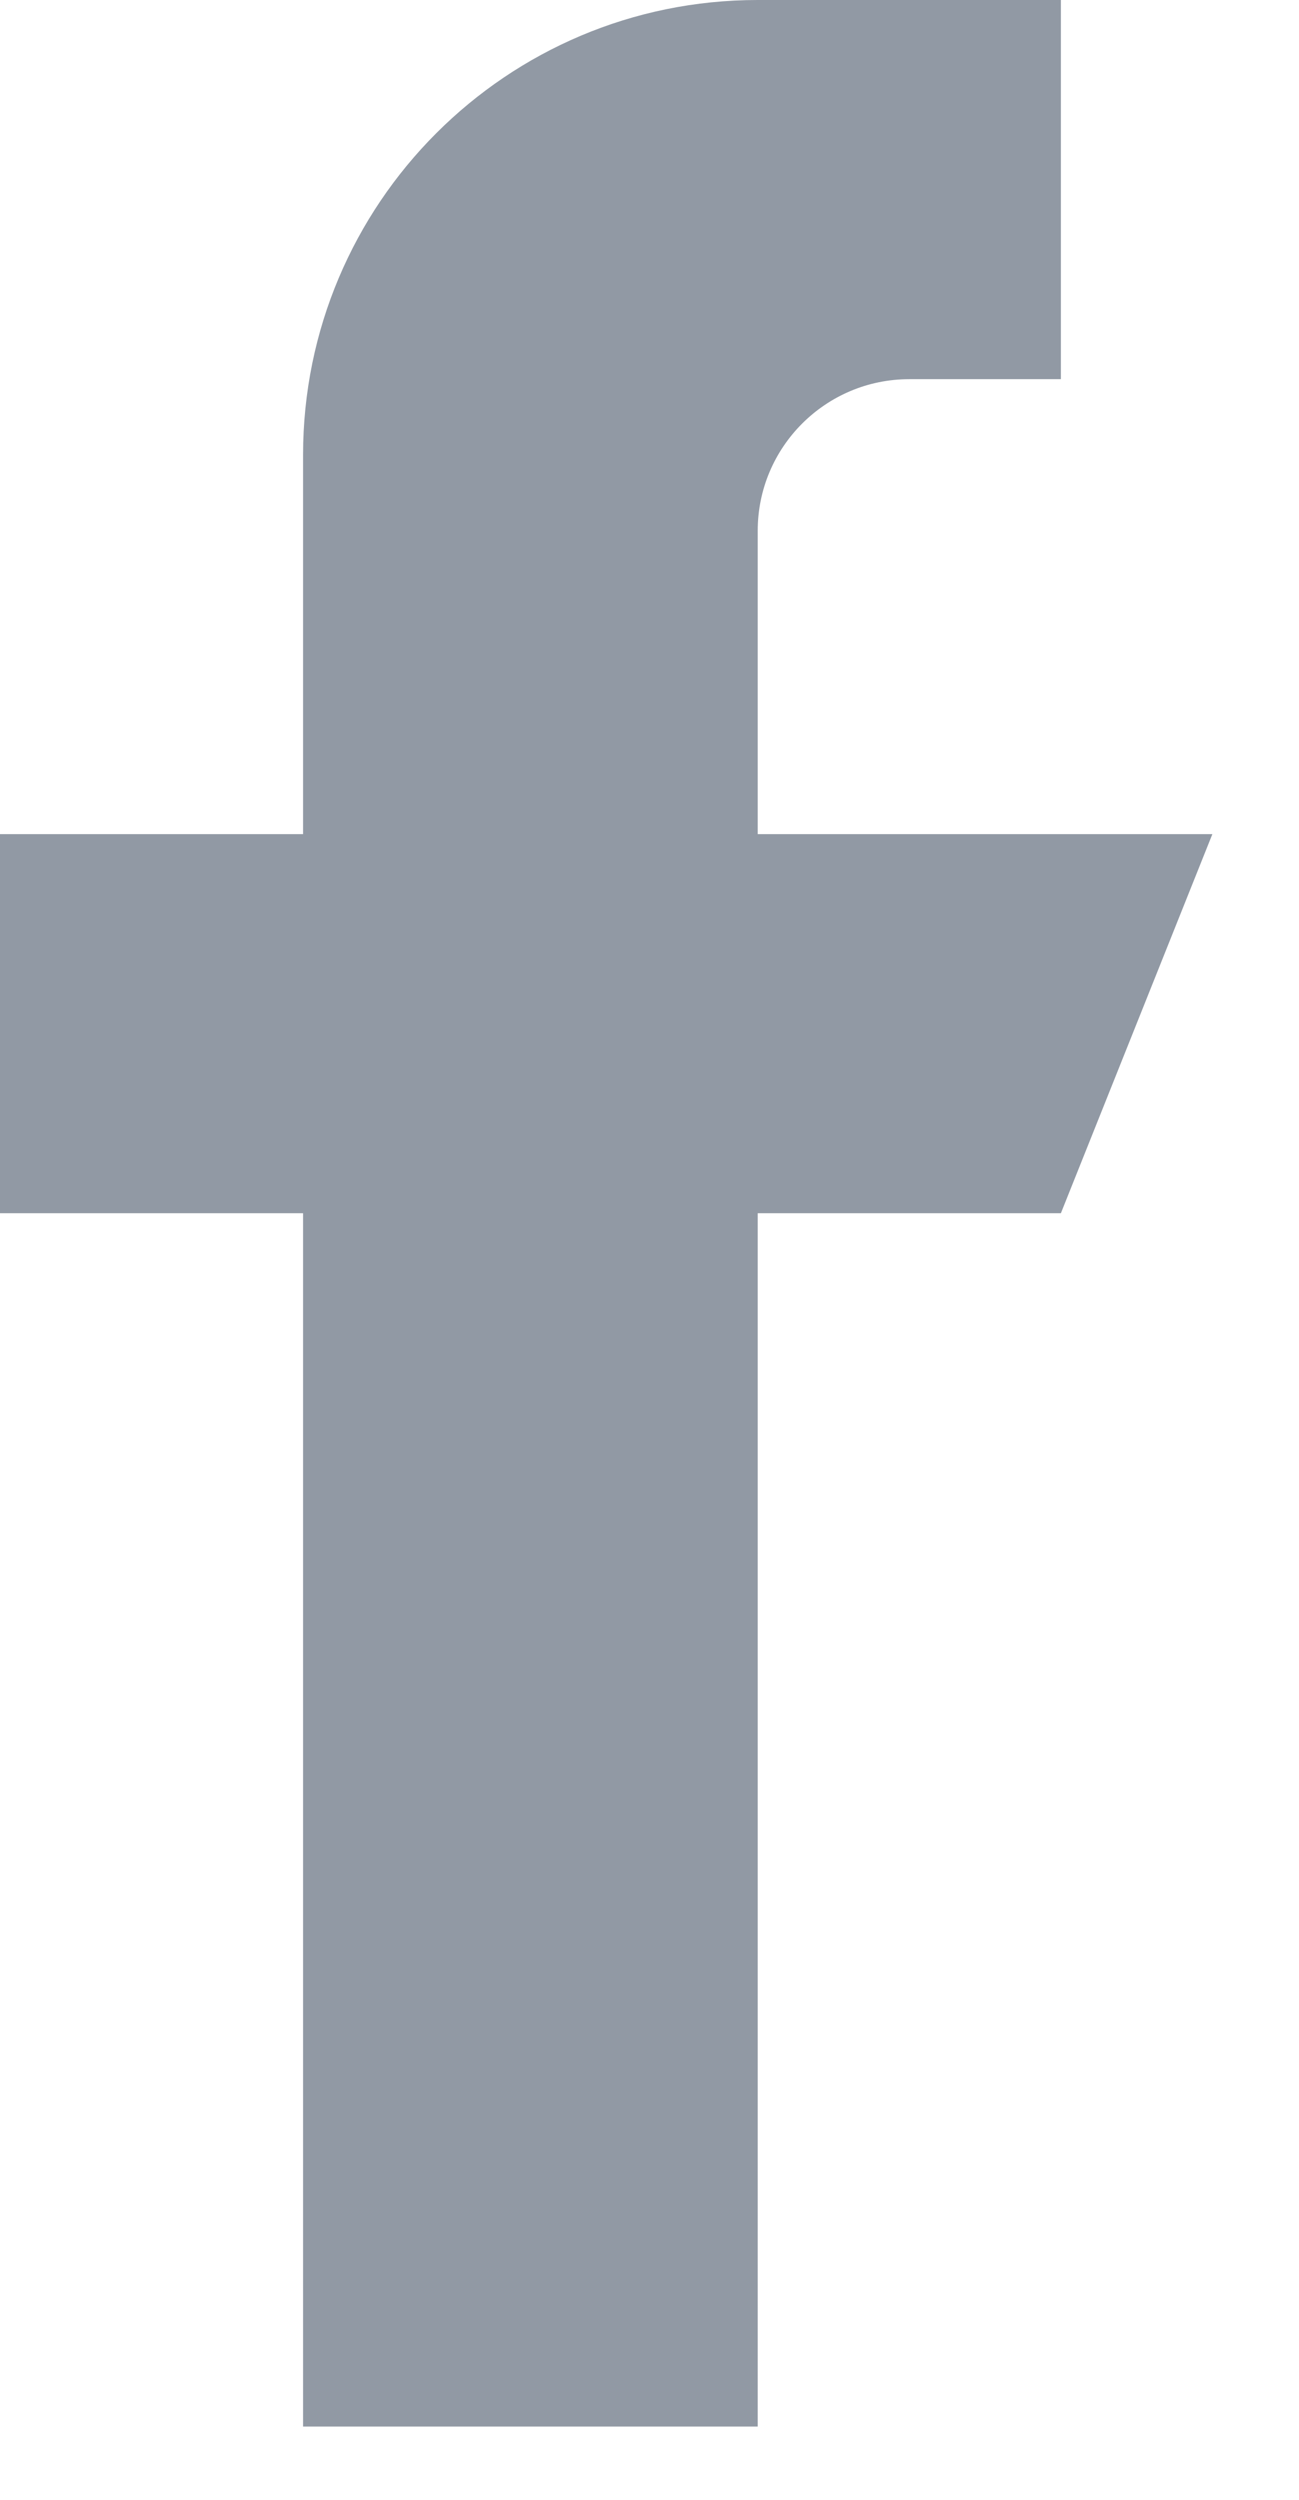 <svg width="13" height="25" viewBox="0 0 13 25" fill="none" xmlns="http://www.w3.org/2000/svg">
<g opacity="0.5">
<path d="M7.583 8.342V5.308C7.583 4.471 8.263 3.792 9.1 3.792H10.617V0H7.583C5.07 0 3.033 2.037 3.033 4.55V8.342H0V12.133H3.033V24.267H7.583V12.133H10.617L12.133 8.342H7.583Z" fill="#233349"/>
</g>
</svg>
